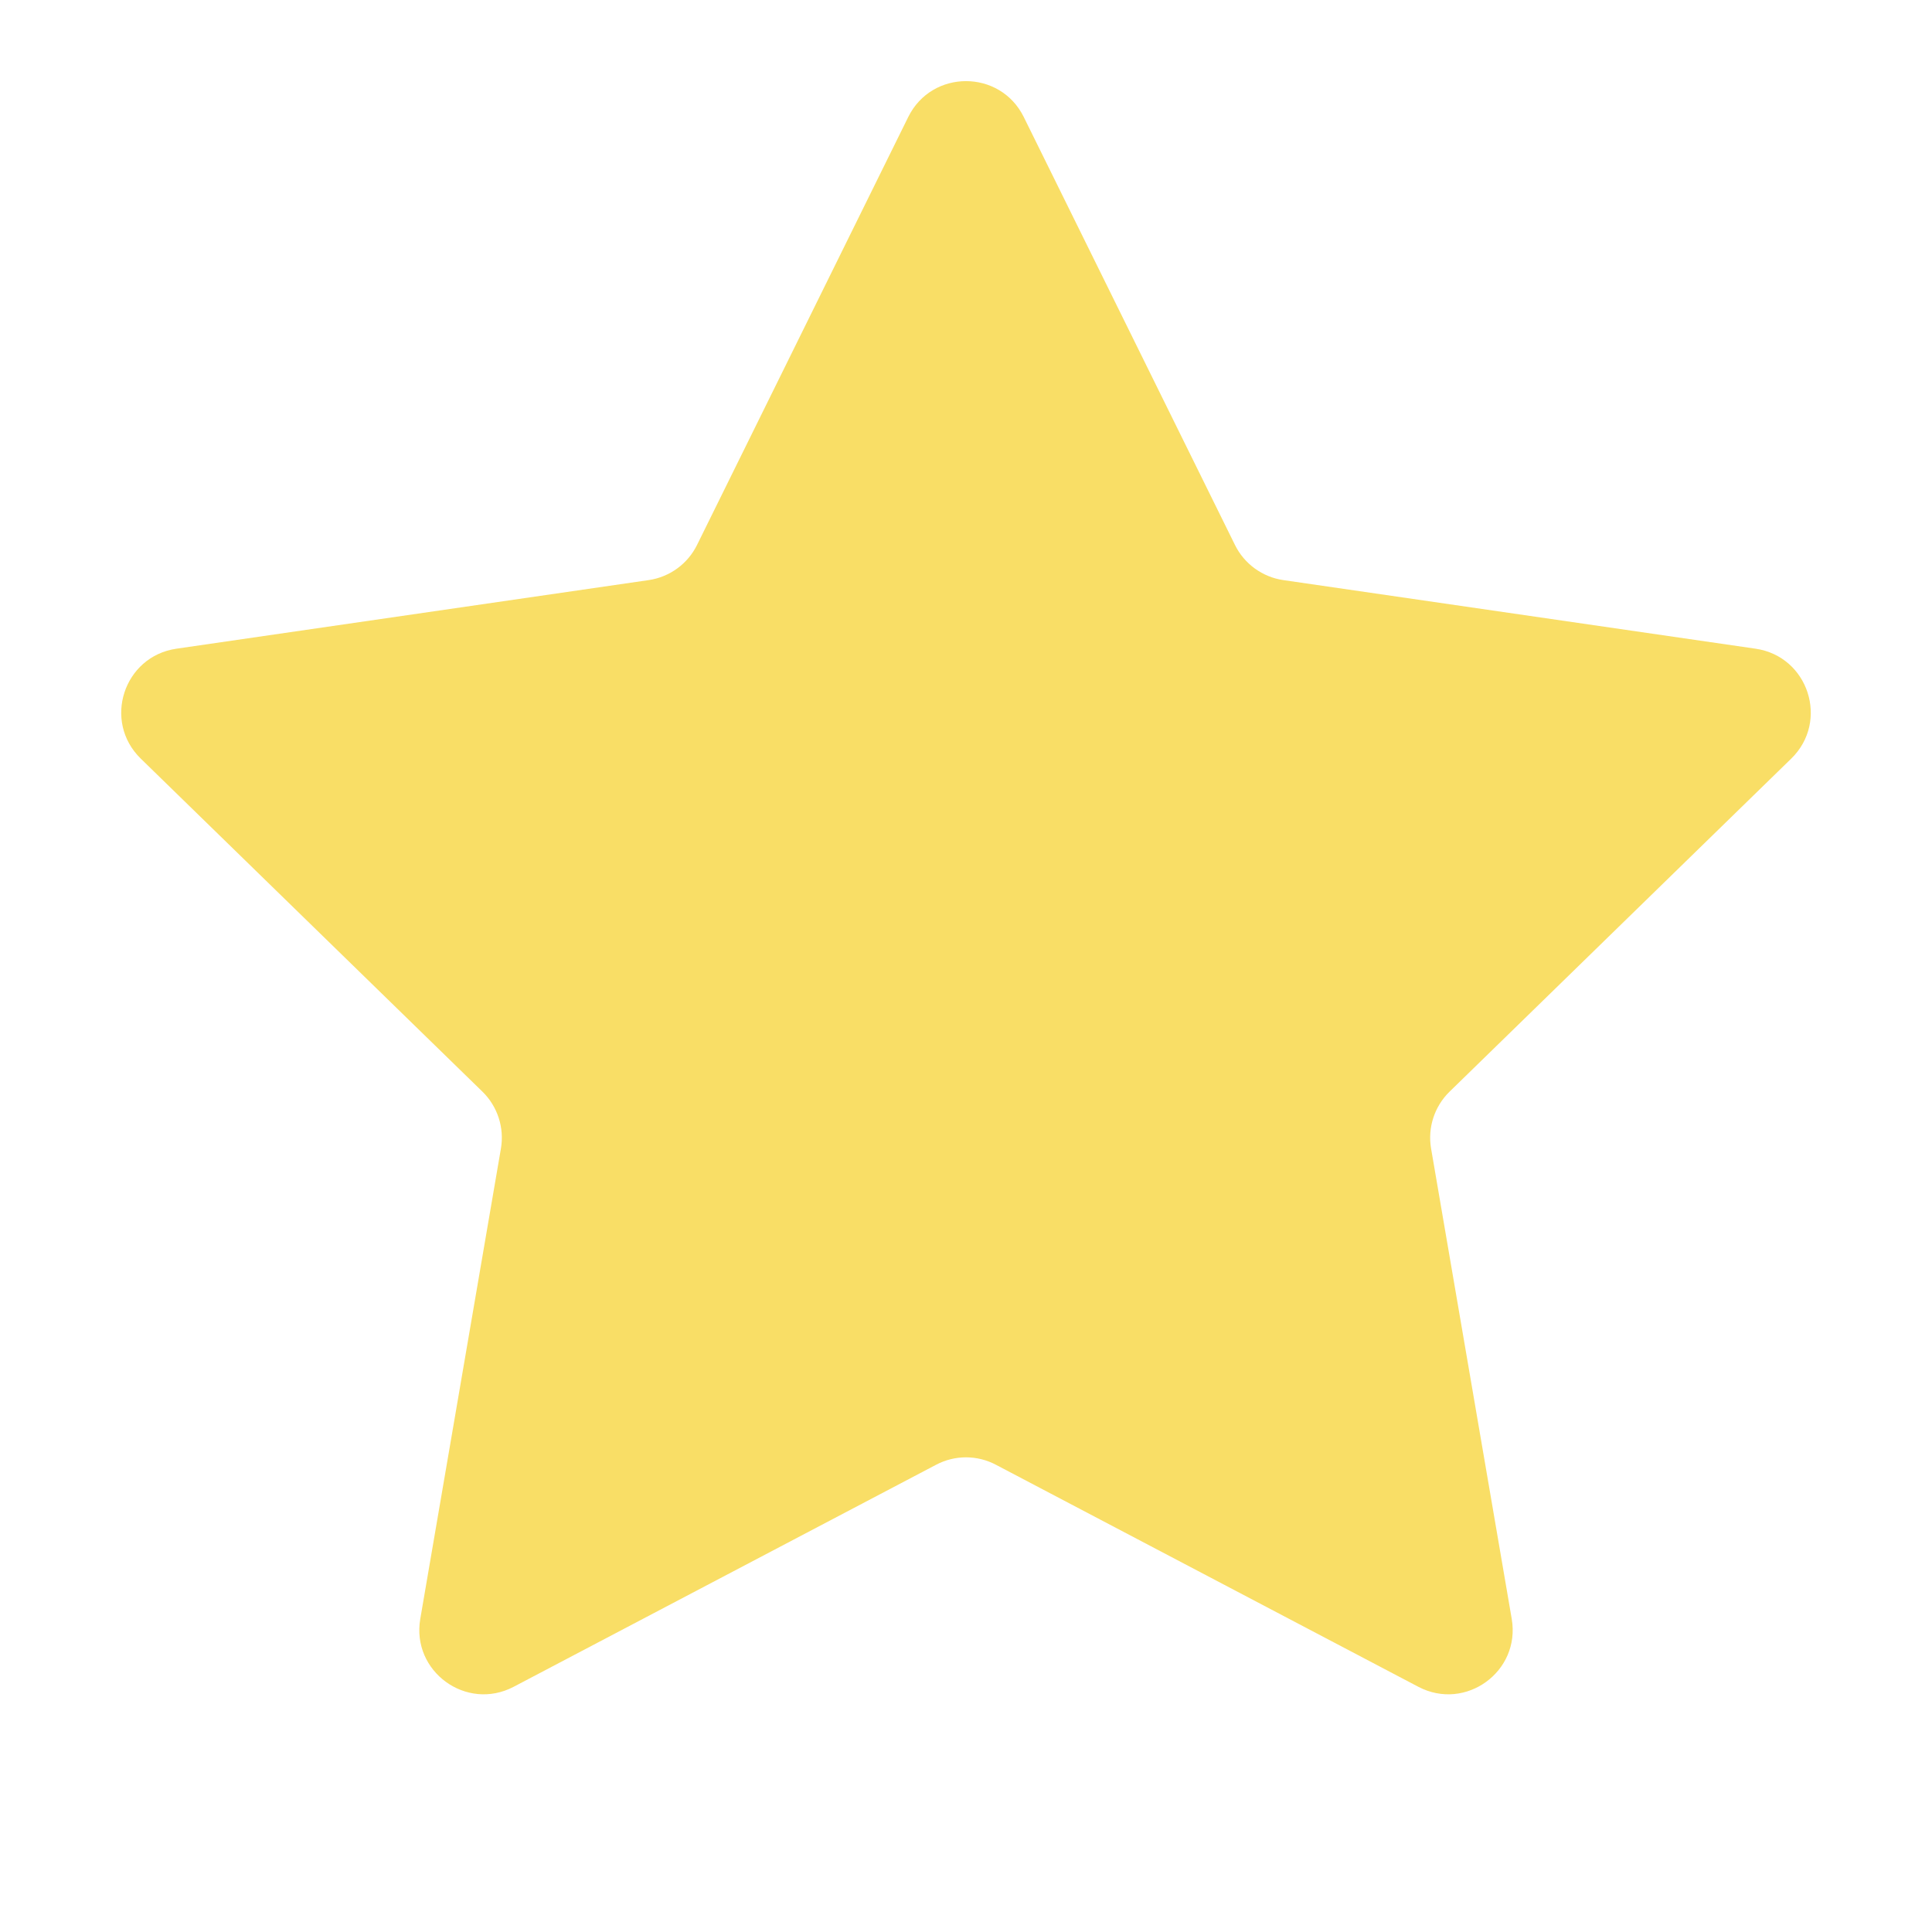 <?xml version="1.0" encoding="UTF-8"?> <svg xmlns="http://www.w3.org/2000/svg" width="30" height="30" viewBox="0 0 30 30" fill="none"> <path d="M14.103 1.817C14.47 1.074 15.53 1.074 15.897 1.817L19.176 8.461C19.321 8.756 19.603 8.961 19.929 9.008L27.261 10.073C28.081 10.193 28.408 11.2 27.815 11.779L22.509 16.951C22.274 17.18 22.166 17.511 22.222 17.836L23.474 25.138C23.614 25.955 22.757 26.578 22.023 26.192L15.465 22.745C15.174 22.591 14.826 22.591 14.535 22.745L7.977 26.192C7.243 26.578 6.386 25.955 6.526 25.138L7.778 17.836C7.834 17.511 7.726 17.18 7.491 16.951L2.185 11.779C1.592 11.2 1.919 10.193 2.739 10.073L10.071 9.008C10.397 8.961 10.679 8.756 10.824 8.461L14.103 1.817Z" fill="#F9DE66"></path> </svg> 